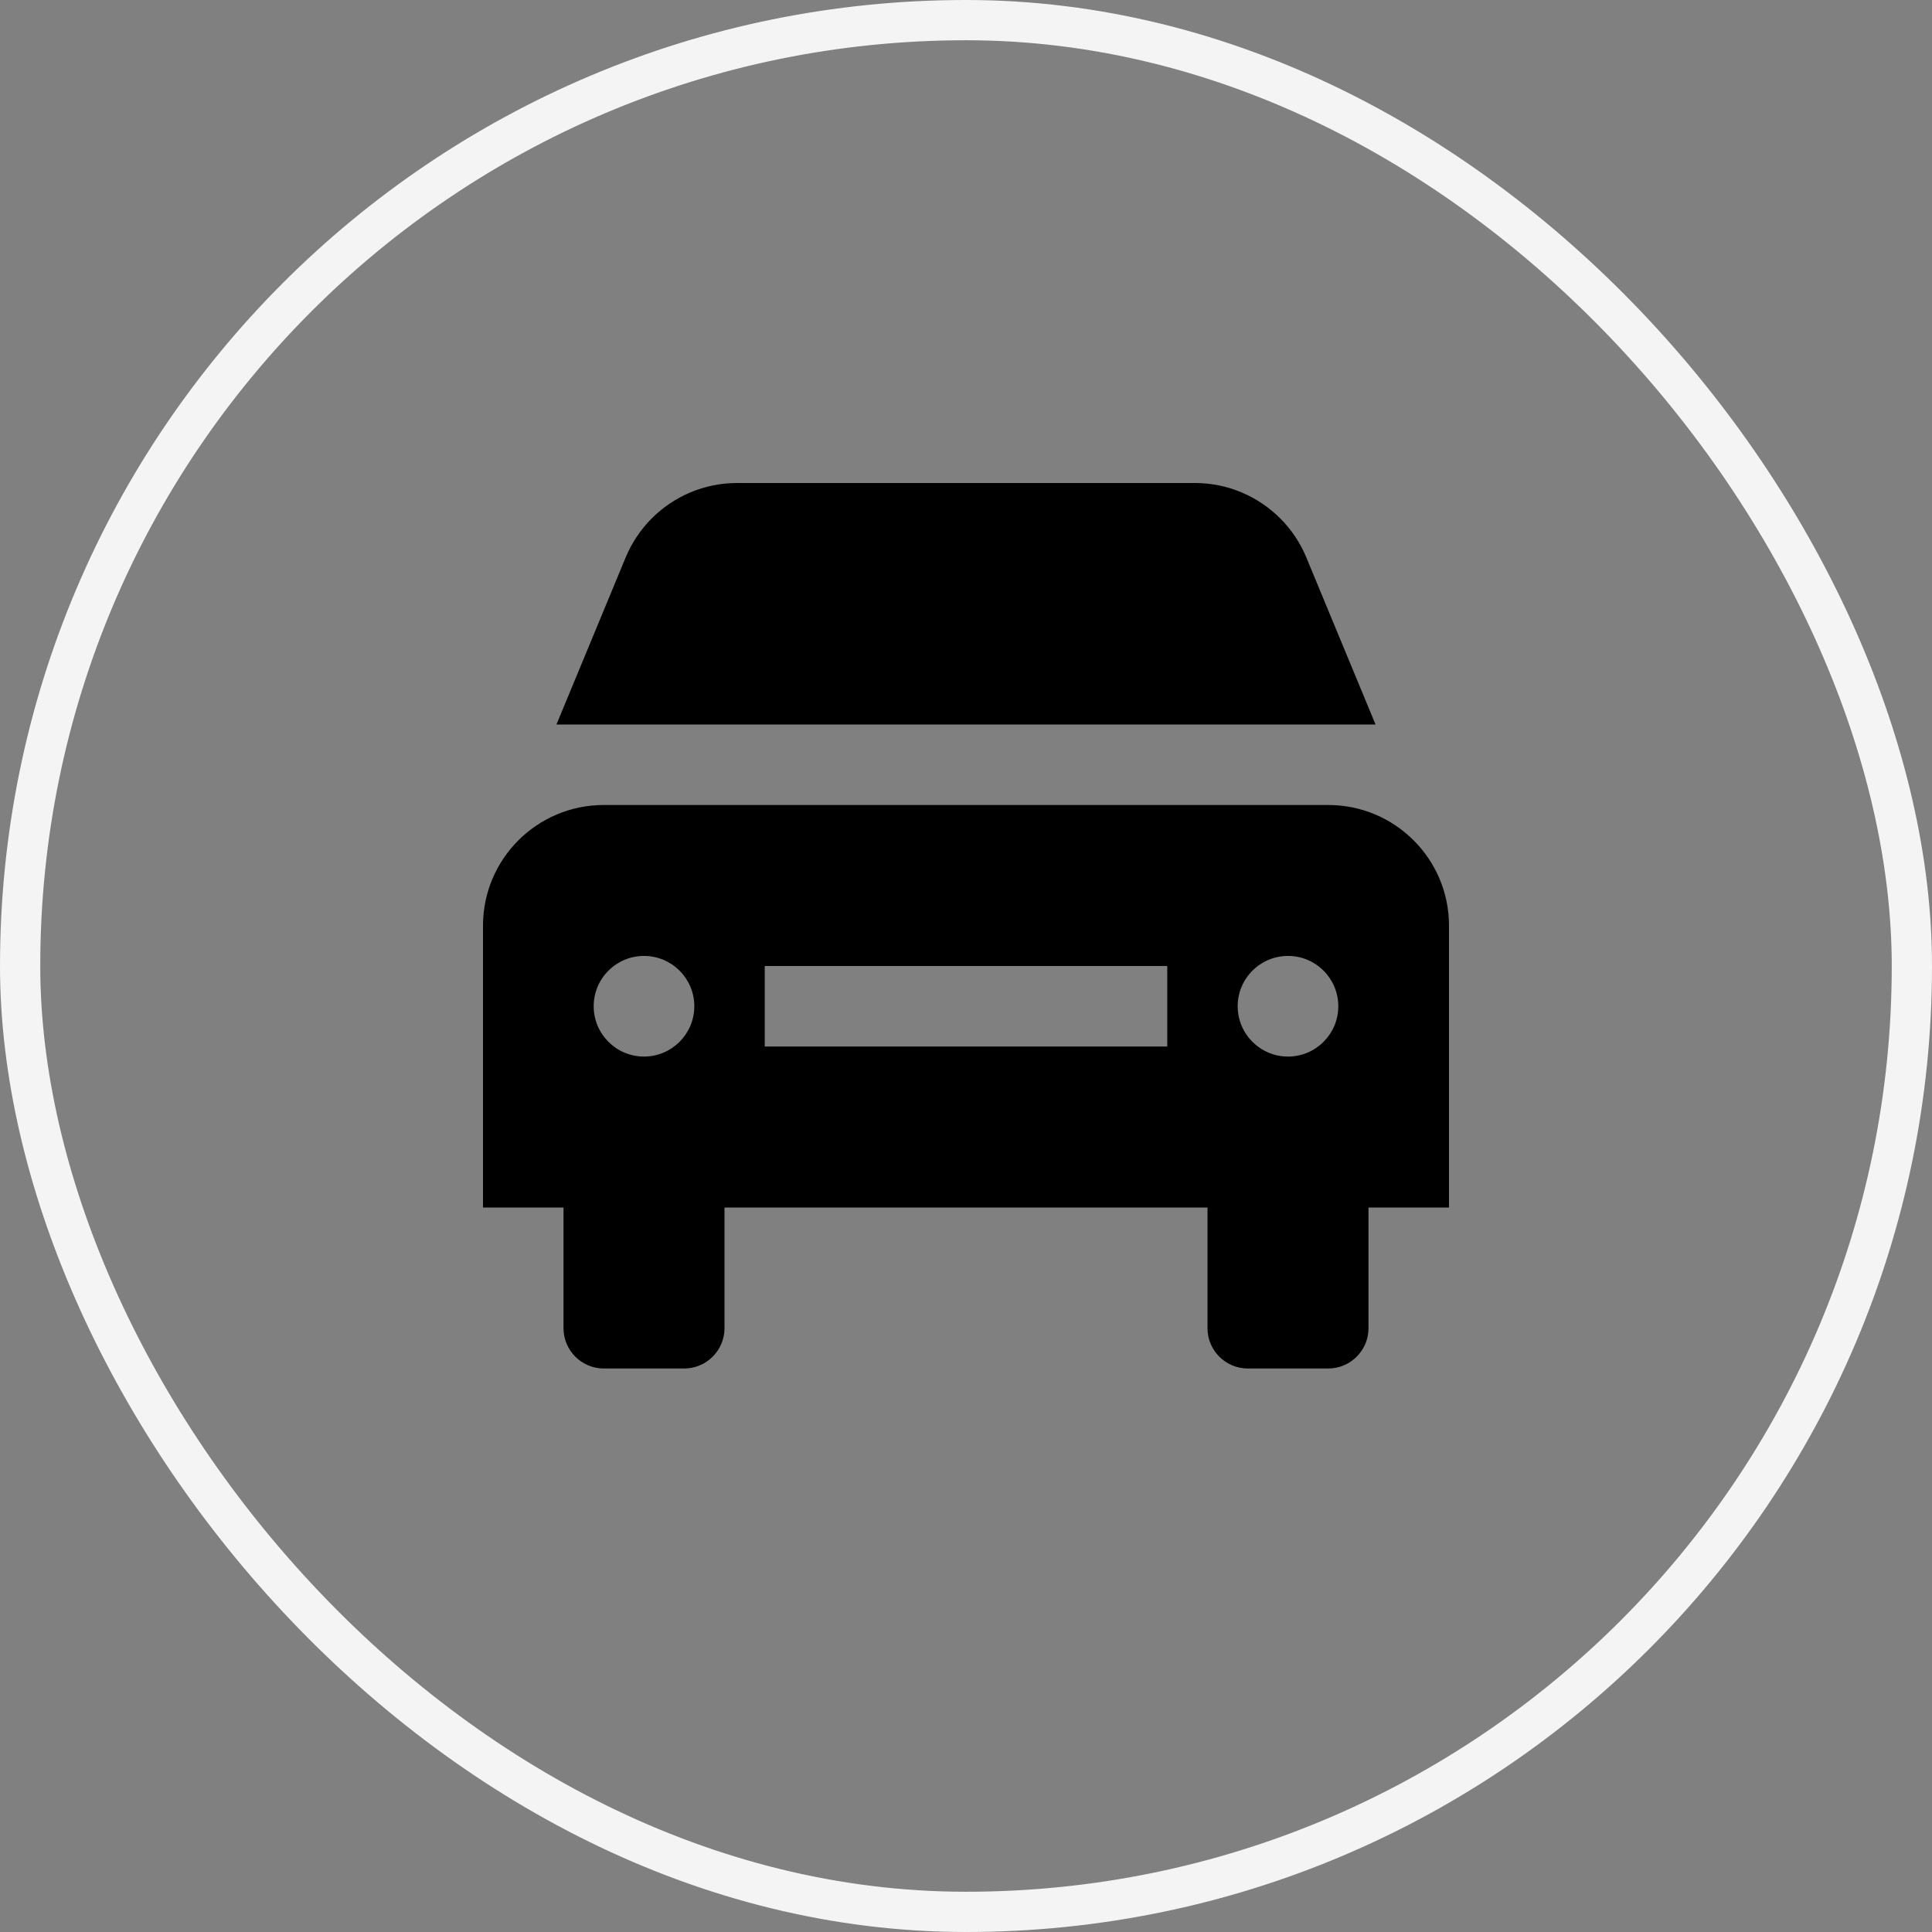 <svg width="48" height="48" viewBox="0 0 48 48" fill="none" xmlns="http://www.w3.org/2000/svg">
<rect x="0" y="0" width="48" height="48" fill="#808080" stroke="none"/>
<rect x="0.5" y="0.5" width="47" height="47" rx="23.5" stroke="#F4F4F4"/>
<g clip-path="url(#clip0_707_1242)">
<path d="M32.456 13.851C32.305 13.484 32.082 13.154 31.806 12.879C31.263 12.336 30.513 12 29.686 12H18.314C17.486 12 16.736 12.336 16.193 12.879C15.918 13.154 15.695 13.485 15.544 13.851L13.825 18H34.175L32.456 13.851Z" fill="black"/>
<path d="M36 22.998C36 21.342 34.656 20 33 20H15C13.344 20 12 21.342 12 22.998L12.001 23H12V30H14V33C14 33.551 14.45 34 15 34H17C17.55 34 18 33.551 18 33V30H30V33C30 33.551 30.45 34 31 34H33C33.55 34 34 33.551 34 33V30H36V23H35.999L36 22.998ZM16 26.25C15.31 26.25 14.75 25.689 14.75 25C14.75 24.309 15.31 23.75 16 23.75C16.69 23.75 17.25 24.309 17.25 25C17.25 25.689 16.69 26.25 16 26.25ZM29 26H19V24H29V26ZM32 26.25C31.31 26.25 30.75 25.689 30.75 25C30.75 24.309 31.31 23.75 32 23.75C32.69 23.75 33.25 24.309 33.25 25C33.25 25.689 32.69 26.25 32 26.25Z" fill="black"/>
</g>
<defs>
<clipPath id="clip0_707_1242">
<rect width="24" height="24" fill="white" transform="translate(12 11)"/>
</clipPath>
</defs>
</svg>
